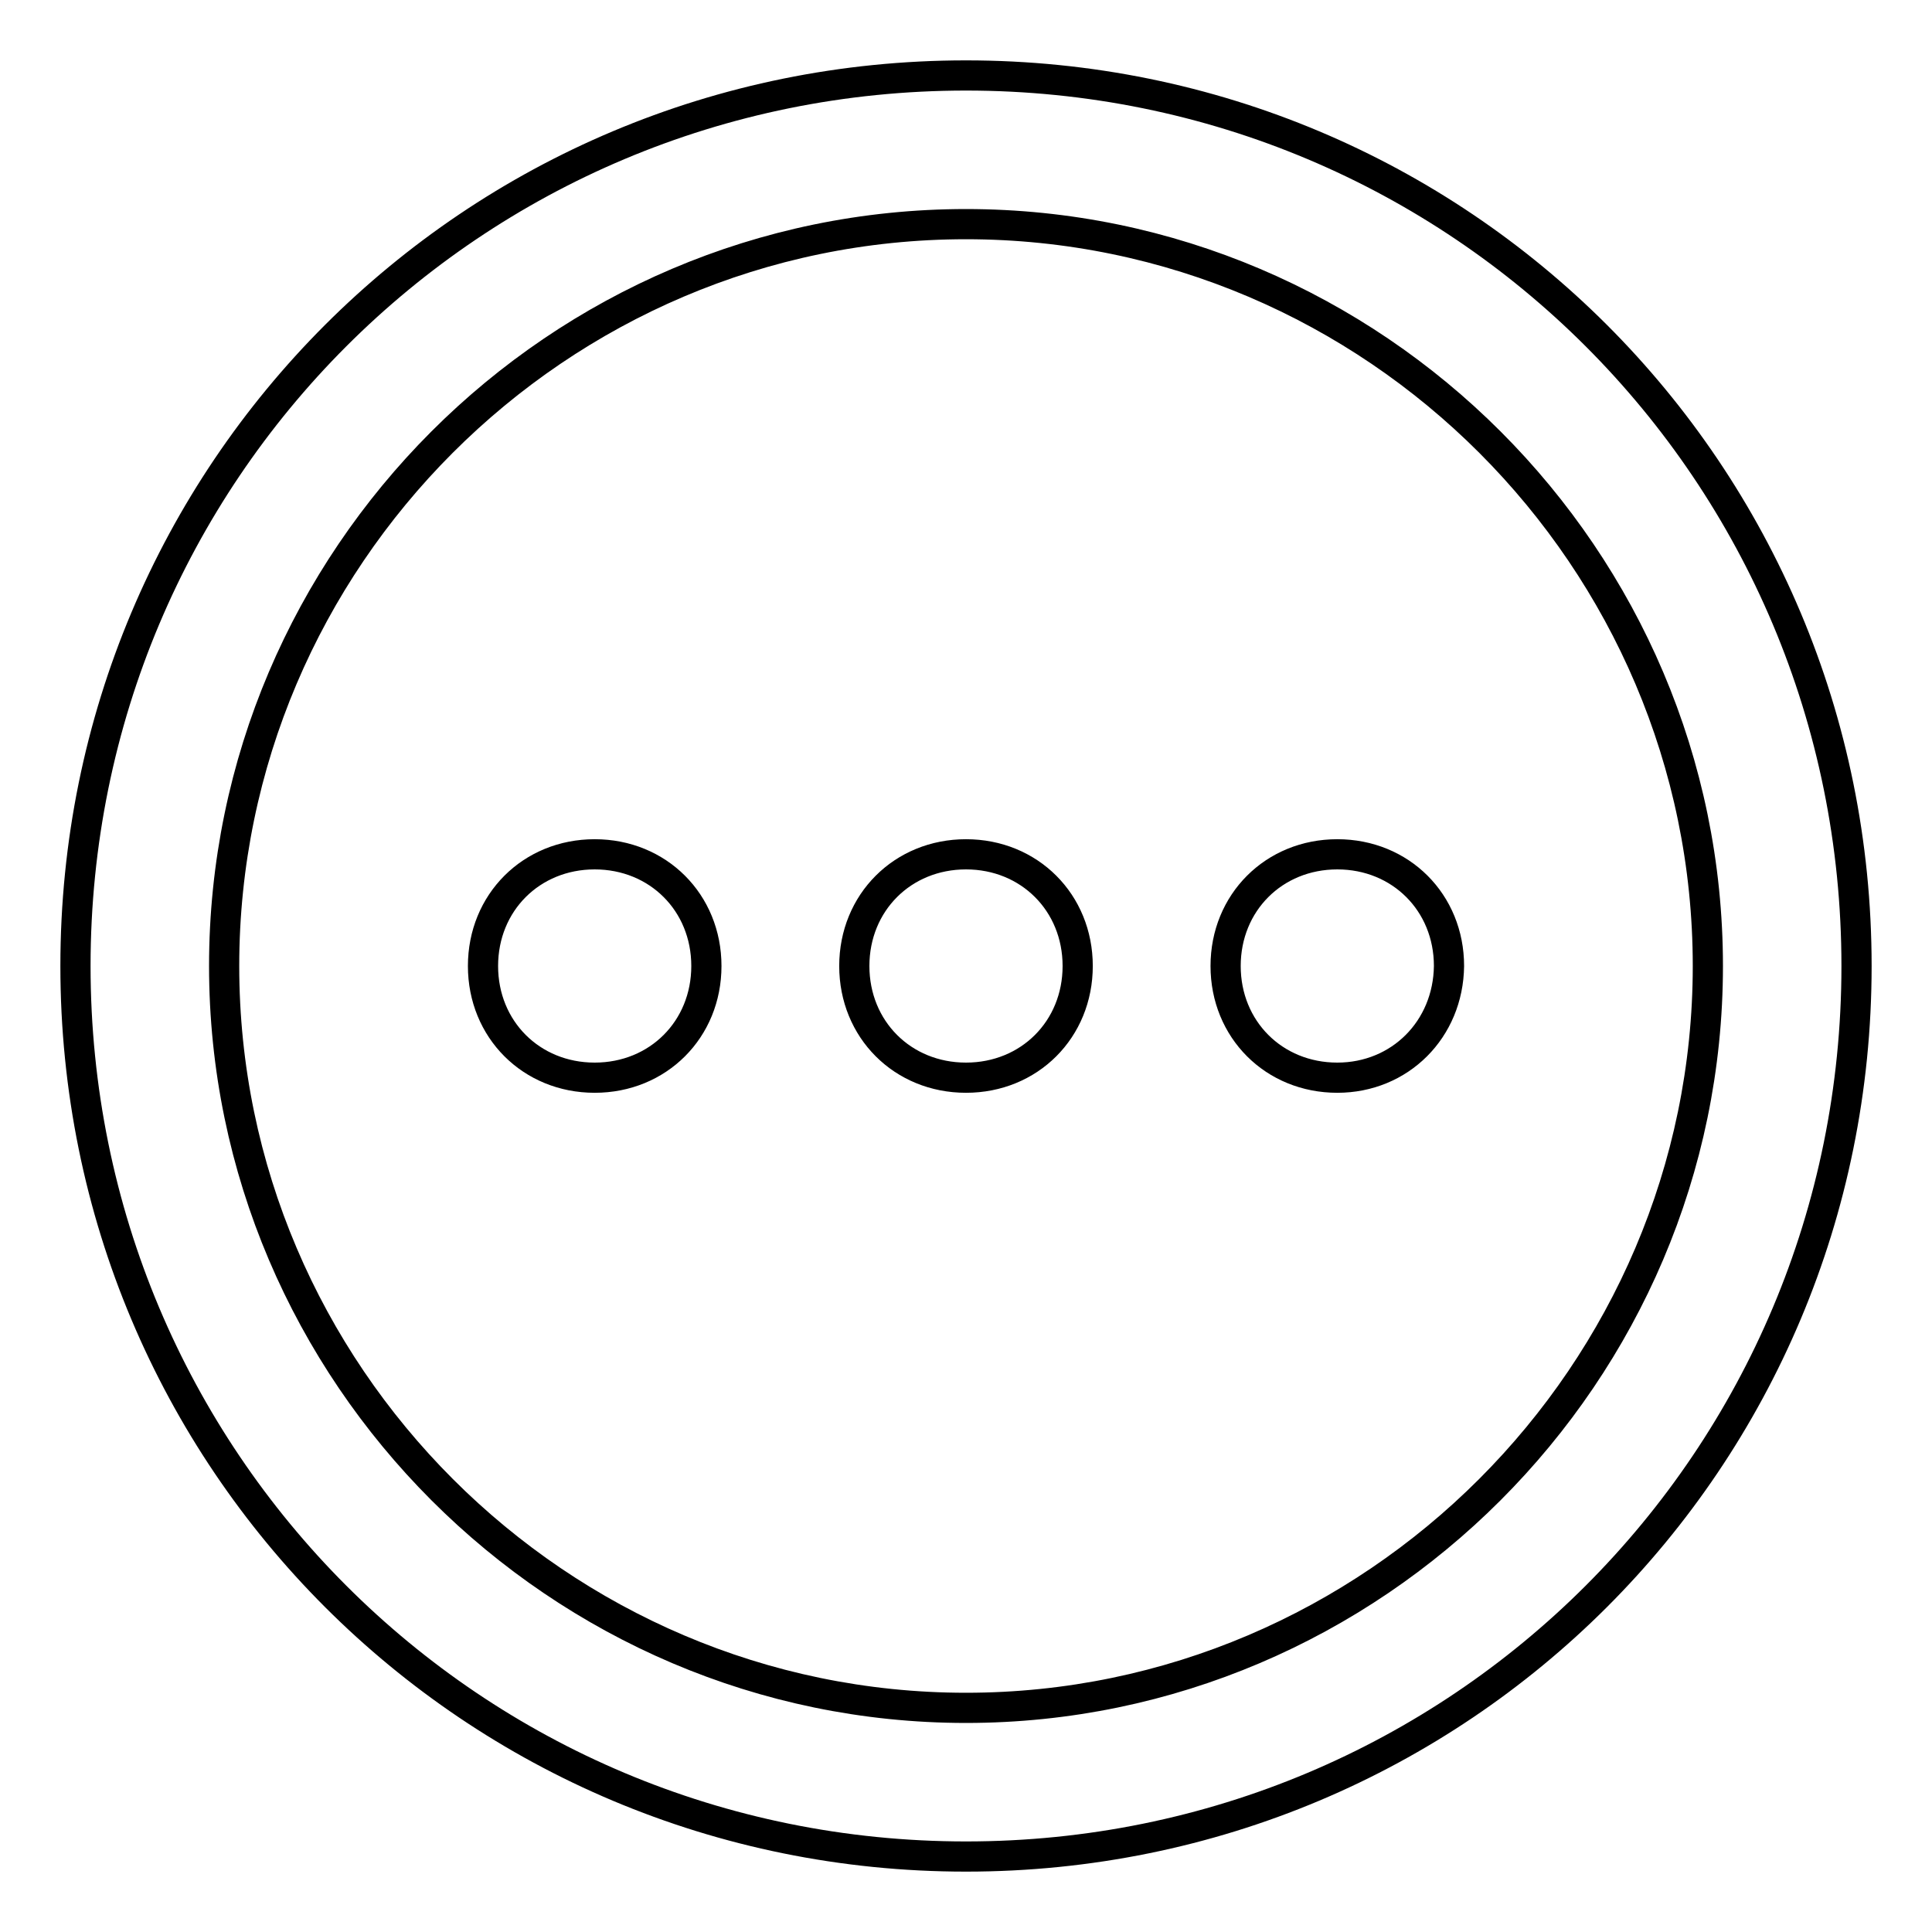 <?xml version="1.0" encoding="utf-8"?>
<!-- Svg Vector Icons : http://www.onlinewebfonts.com/icon -->
<!DOCTYPE svg PUBLIC "-//W3C//DTD SVG 1.1//EN" "http://www.w3.org/Graphics/SVG/1.1/DTD/svg11.dtd">
<svg version="1.1" xmlns="http://www.w3.org/2000/svg" xmlns:xlink="http://www.w3.org/1999/xlink" x="0px" y="0px" viewBox="0 0 256 256" enable-background="new 0 0 256 256" xml:space="preserve">
<g> <path stroke-width="4" fill-opacity="0" stroke="#000000"  d="M128,246c-65.4,0-118-52.6-118-118C10,62.6,62.6,10,128,10s118,52.6,118,118C246,193.4,193.4,246,128,246z  M128,29.7c-54.1,0-98.3,44.3-98.3,98.3s44.3,98.3,98.3,98.3s98.3-44.3,98.3-98.3S182.1,29.7,128,29.7z M177.2,142.8 c-8.4,0-14.8-6.4-14.8-14.8c0-8.4,6.4-14.8,14.8-14.8s14.8,6.4,14.8,14.8C191.9,136.4,185.5,142.8,177.2,142.8z M128,142.8 c-8.4,0-14.8-6.4-14.8-14.8c0-8.4,6.4-14.8,14.8-14.8s14.8,6.4,14.8,14.8C142.8,136.4,136.4,142.8,128,142.8z M78.8,142.8 c-8.4,0-14.8-6.4-14.8-14.8c0-8.4,6.4-14.8,14.8-14.8c8.4,0,14.8,6.4,14.8,14.8C93.6,136.4,87.2,142.8,78.8,142.8z"/></g>
</svg>